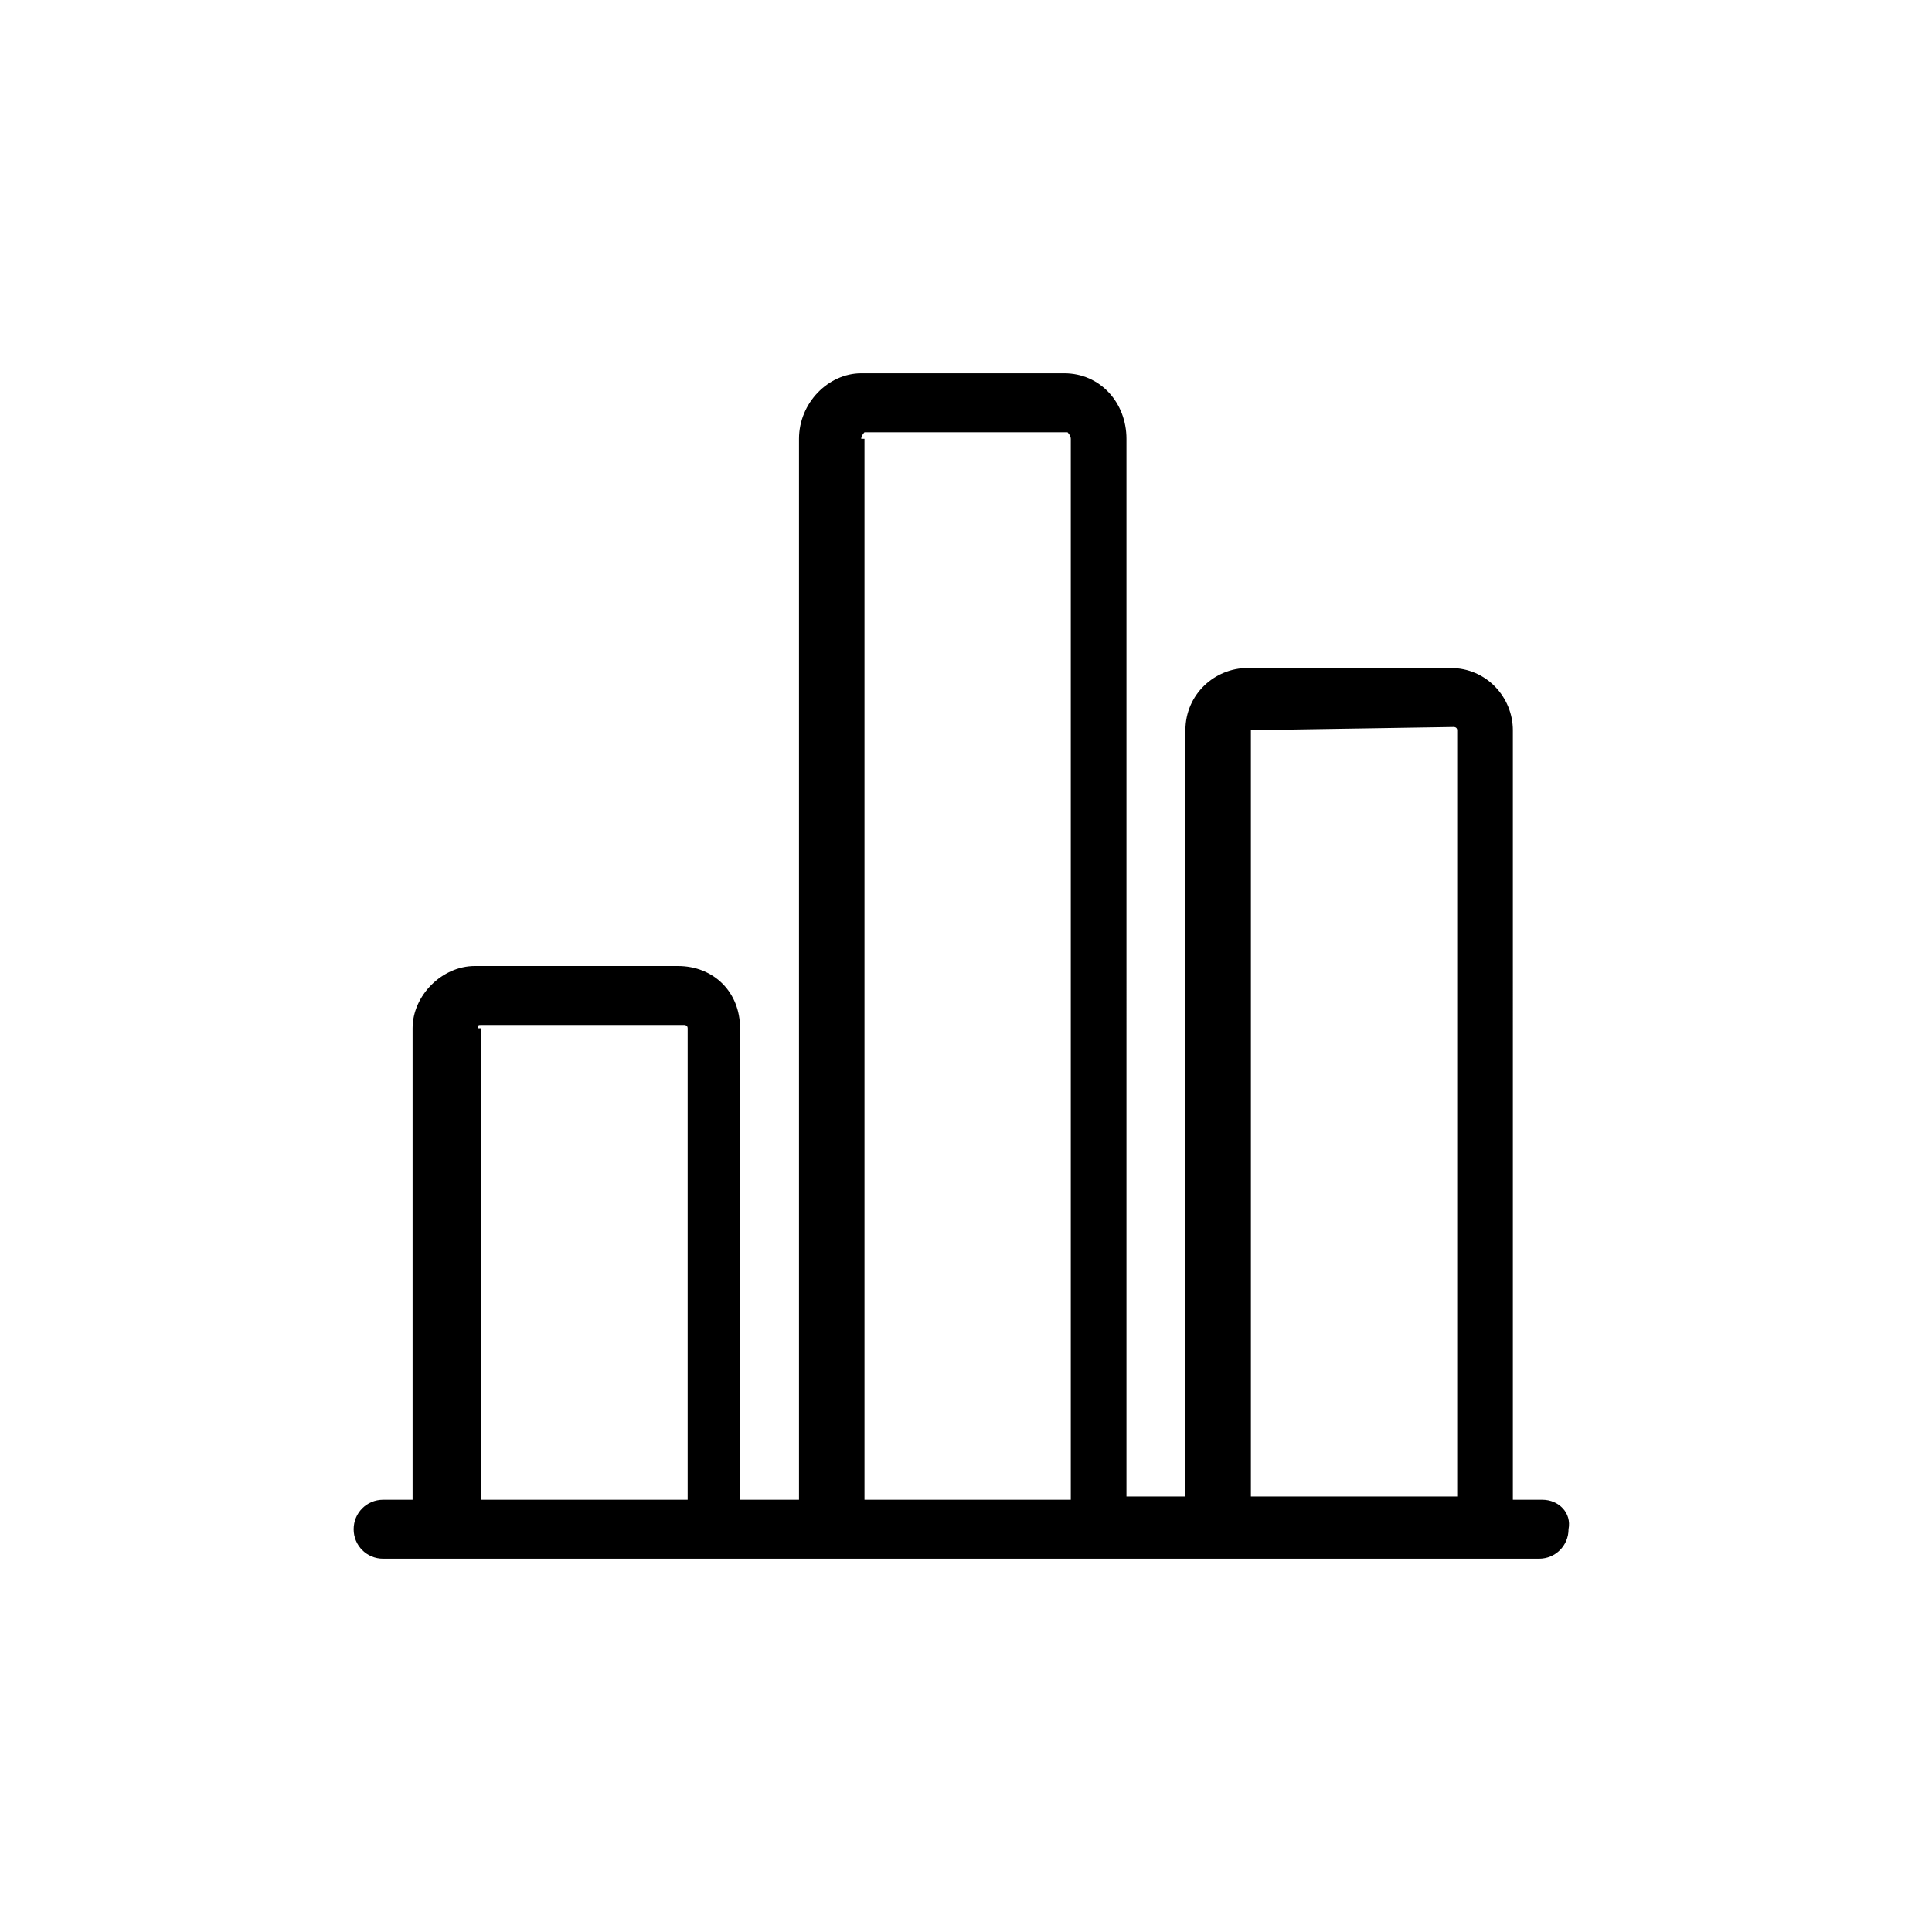 <?xml version="1.0" encoding="utf-8"?>
<!-- Generator: Adobe Illustrator 18.0.0, SVG Export Plug-In . SVG Version: 6.00 Build 0)  -->
<!DOCTYPE svg PUBLIC "-//W3C//DTD SVG 1.1//EN" "http://www.w3.org/Graphics/SVG/1.1/DTD/svg11.dtd">
<svg version="1.1" id="图层_1" xmlns="http://www.w3.org/2000/svg" xmlns:xlink="http://www.w3.org/1999/xlink" x="0px" y="0px"
	 viewBox="0 0 59 59" enable-background="new 0 0 59 59" xml:space="preserve">
<g>
	<g>
		<path d="M47.1,45.8h-0.9V22.3c0-1-0.8-1.9-1.9-1.9h-6.2c-1,0-1.9,0.8-1.9,1.9v23.4h-1.8V13.4c0-1.1-0.8-2-1.9-2h-6.2
			c-1,0-1.9,0.9-1.9,2v32.4h-1.8V31.4c0-1.1-0.8-1.9-1.9-1.9h-6.2c-1,0-1.9,0.9-1.9,1.9v14.4h-0.9c-0.5,0-0.9,0.4-0.9,0.9
			c0,0.5,0.4,0.9,0.9,0.9h35.3c0.5,0,0.9-0.4,0.9-0.9C48,46.2,47.6,45.8,47.1,45.8L47.1,45.8z M38.1,22.3
			C38.1,22.3,38.1,22.3,38.1,22.3l6.3-0.1c0,0,0.1,0,0.1,0.1v23.4h-6.3V22.3z M26.3,13.4c0-0.1,0.1-0.2,0.1-0.2h6.2
			c0,0,0.1,0.1,0.1,0.2v32.4h-6.3V13.4z M14.6,31.4c0-0.1,0-0.1,0.1-0.1h6.2c0,0,0.1,0,0.1,0.1v14.4h-6.3V31.4z M14.6,31.4"/>
	</g>
</g>
</svg>
